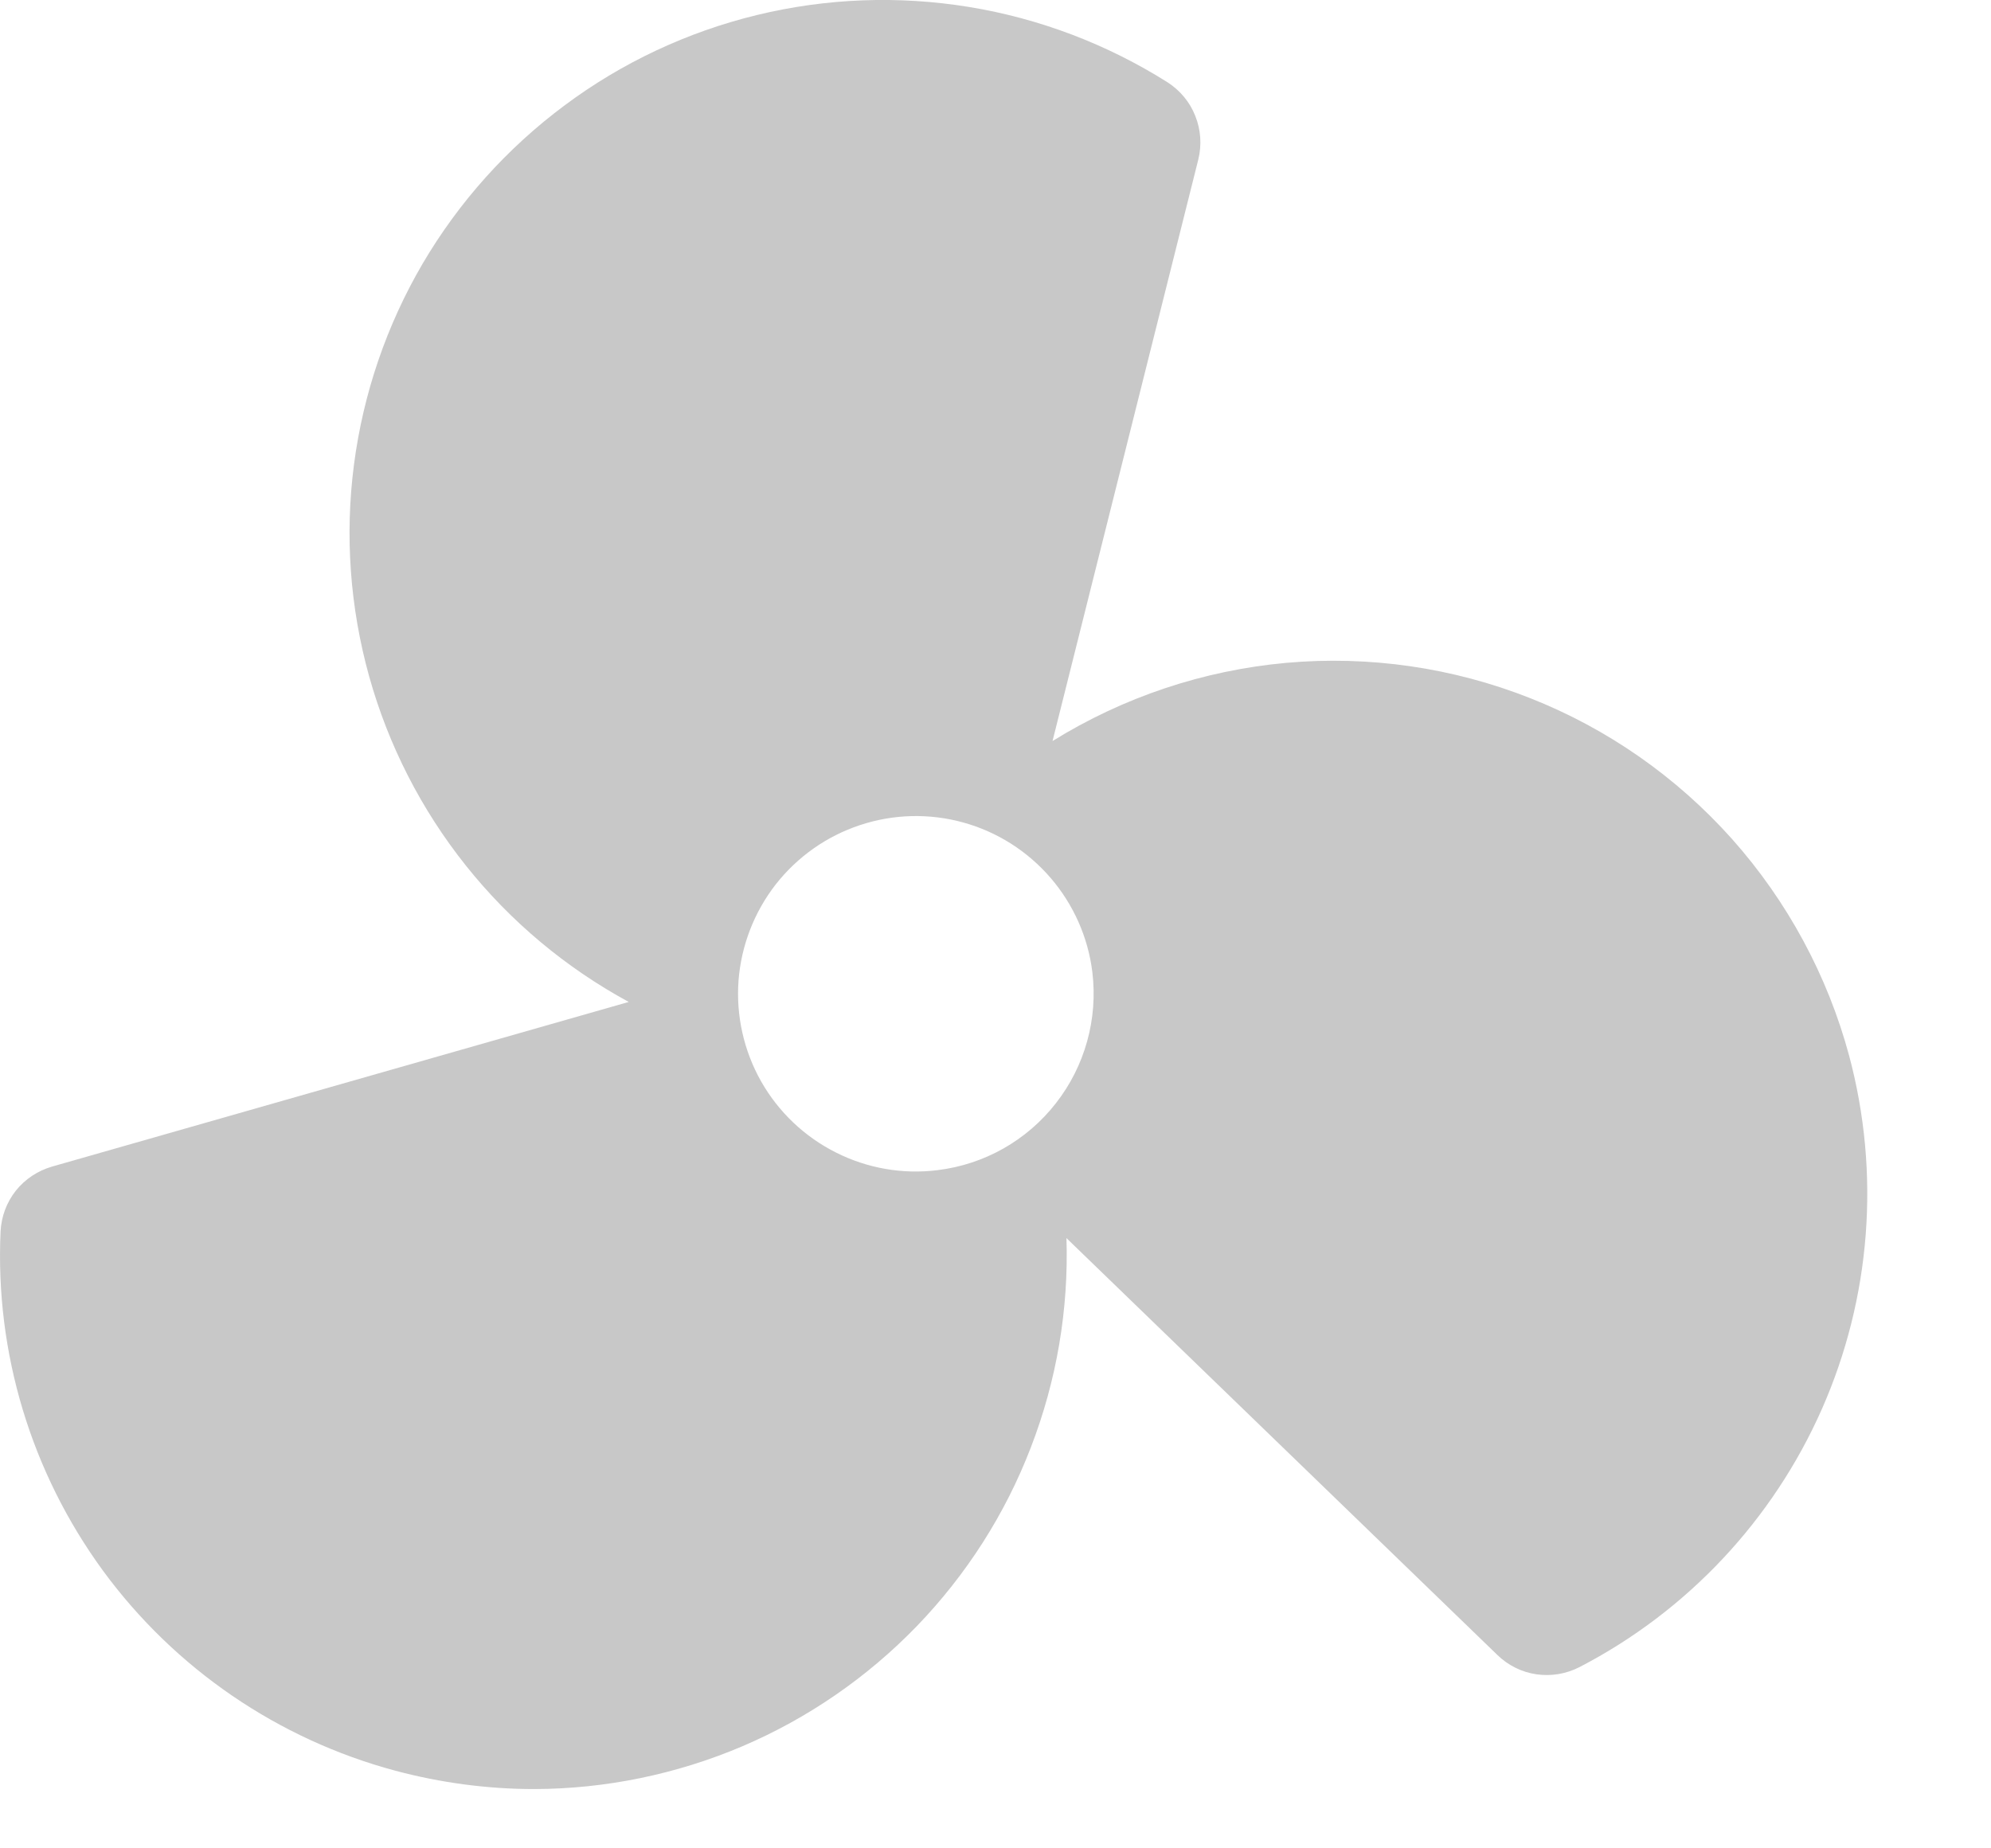 <?xml version="1.0" encoding="utf-8"?>
<svg xmlns="http://www.w3.org/2000/svg" fill="none" height="100%" overflow="visible" preserveAspectRatio="none" style="display: block;" viewBox="0 0 14 13" width="100%">
<path d="M13.003 7.427C12.851 6.862 12.569 6.34 12.18 5.902C11.79 5.465 11.304 5.125 10.759 4.91C10.215 4.695 9.628 4.61 9.045 4.662C8.461 4.715 7.899 4.903 7.401 5.212L8.426 1.122C8.451 1.02 8.444 0.913 8.405 0.816C8.367 0.718 8.298 0.636 8.21 0.579C7.785 0.311 7.31 0.13 6.814 0.049C6.317 -0.032 5.81 -0.013 5.321 0.106C4.832 0.225 4.372 0.441 3.969 0.742C3.566 1.042 3.227 1.42 2.972 1.854C2.718 2.288 2.554 2.769 2.489 3.268C2.424 3.766 2.461 4.273 2.596 4.758C2.731 5.242 2.962 5.694 3.276 6.088C3.589 6.481 3.979 6.807 4.421 7.047L0.366 8.205C0.266 8.234 0.176 8.293 0.111 8.375C0.046 8.457 0.009 8.558 0.004 8.662C-0.035 9.516 0.22 10.357 0.724 11.047C1.229 11.736 1.955 12.233 2.78 12.454C3.098 12.539 3.427 12.583 3.756 12.583C4.259 12.582 4.756 12.479 5.218 12.283C5.68 12.086 6.098 11.798 6.447 11.437C6.796 11.075 7.069 10.648 7.249 10.179C7.43 9.71 7.515 9.21 7.499 8.708L10.529 11.64C10.604 11.713 10.7 11.761 10.804 11.776C10.908 11.791 11.014 11.773 11.107 11.725C11.865 11.332 12.466 10.691 12.811 9.91C13.156 9.128 13.223 8.252 13.003 7.427ZM6.593 8.23C6.347 8.261 6.098 8.217 5.878 8.106C5.657 7.995 5.474 7.821 5.352 7.606C5.23 7.39 5.175 7.144 5.193 6.897C5.212 6.651 5.303 6.415 5.455 6.22C5.607 6.026 5.814 5.88 6.048 5.803C6.283 5.725 6.536 5.719 6.774 5.785C7.012 5.851 7.225 5.986 7.387 6.174C7.548 6.361 7.651 6.592 7.681 6.837C7.721 7.166 7.629 7.498 7.425 7.759C7.221 8.021 6.922 8.19 6.593 8.23Z" fill="#C8C8C8" id="Vector"/>
</svg>